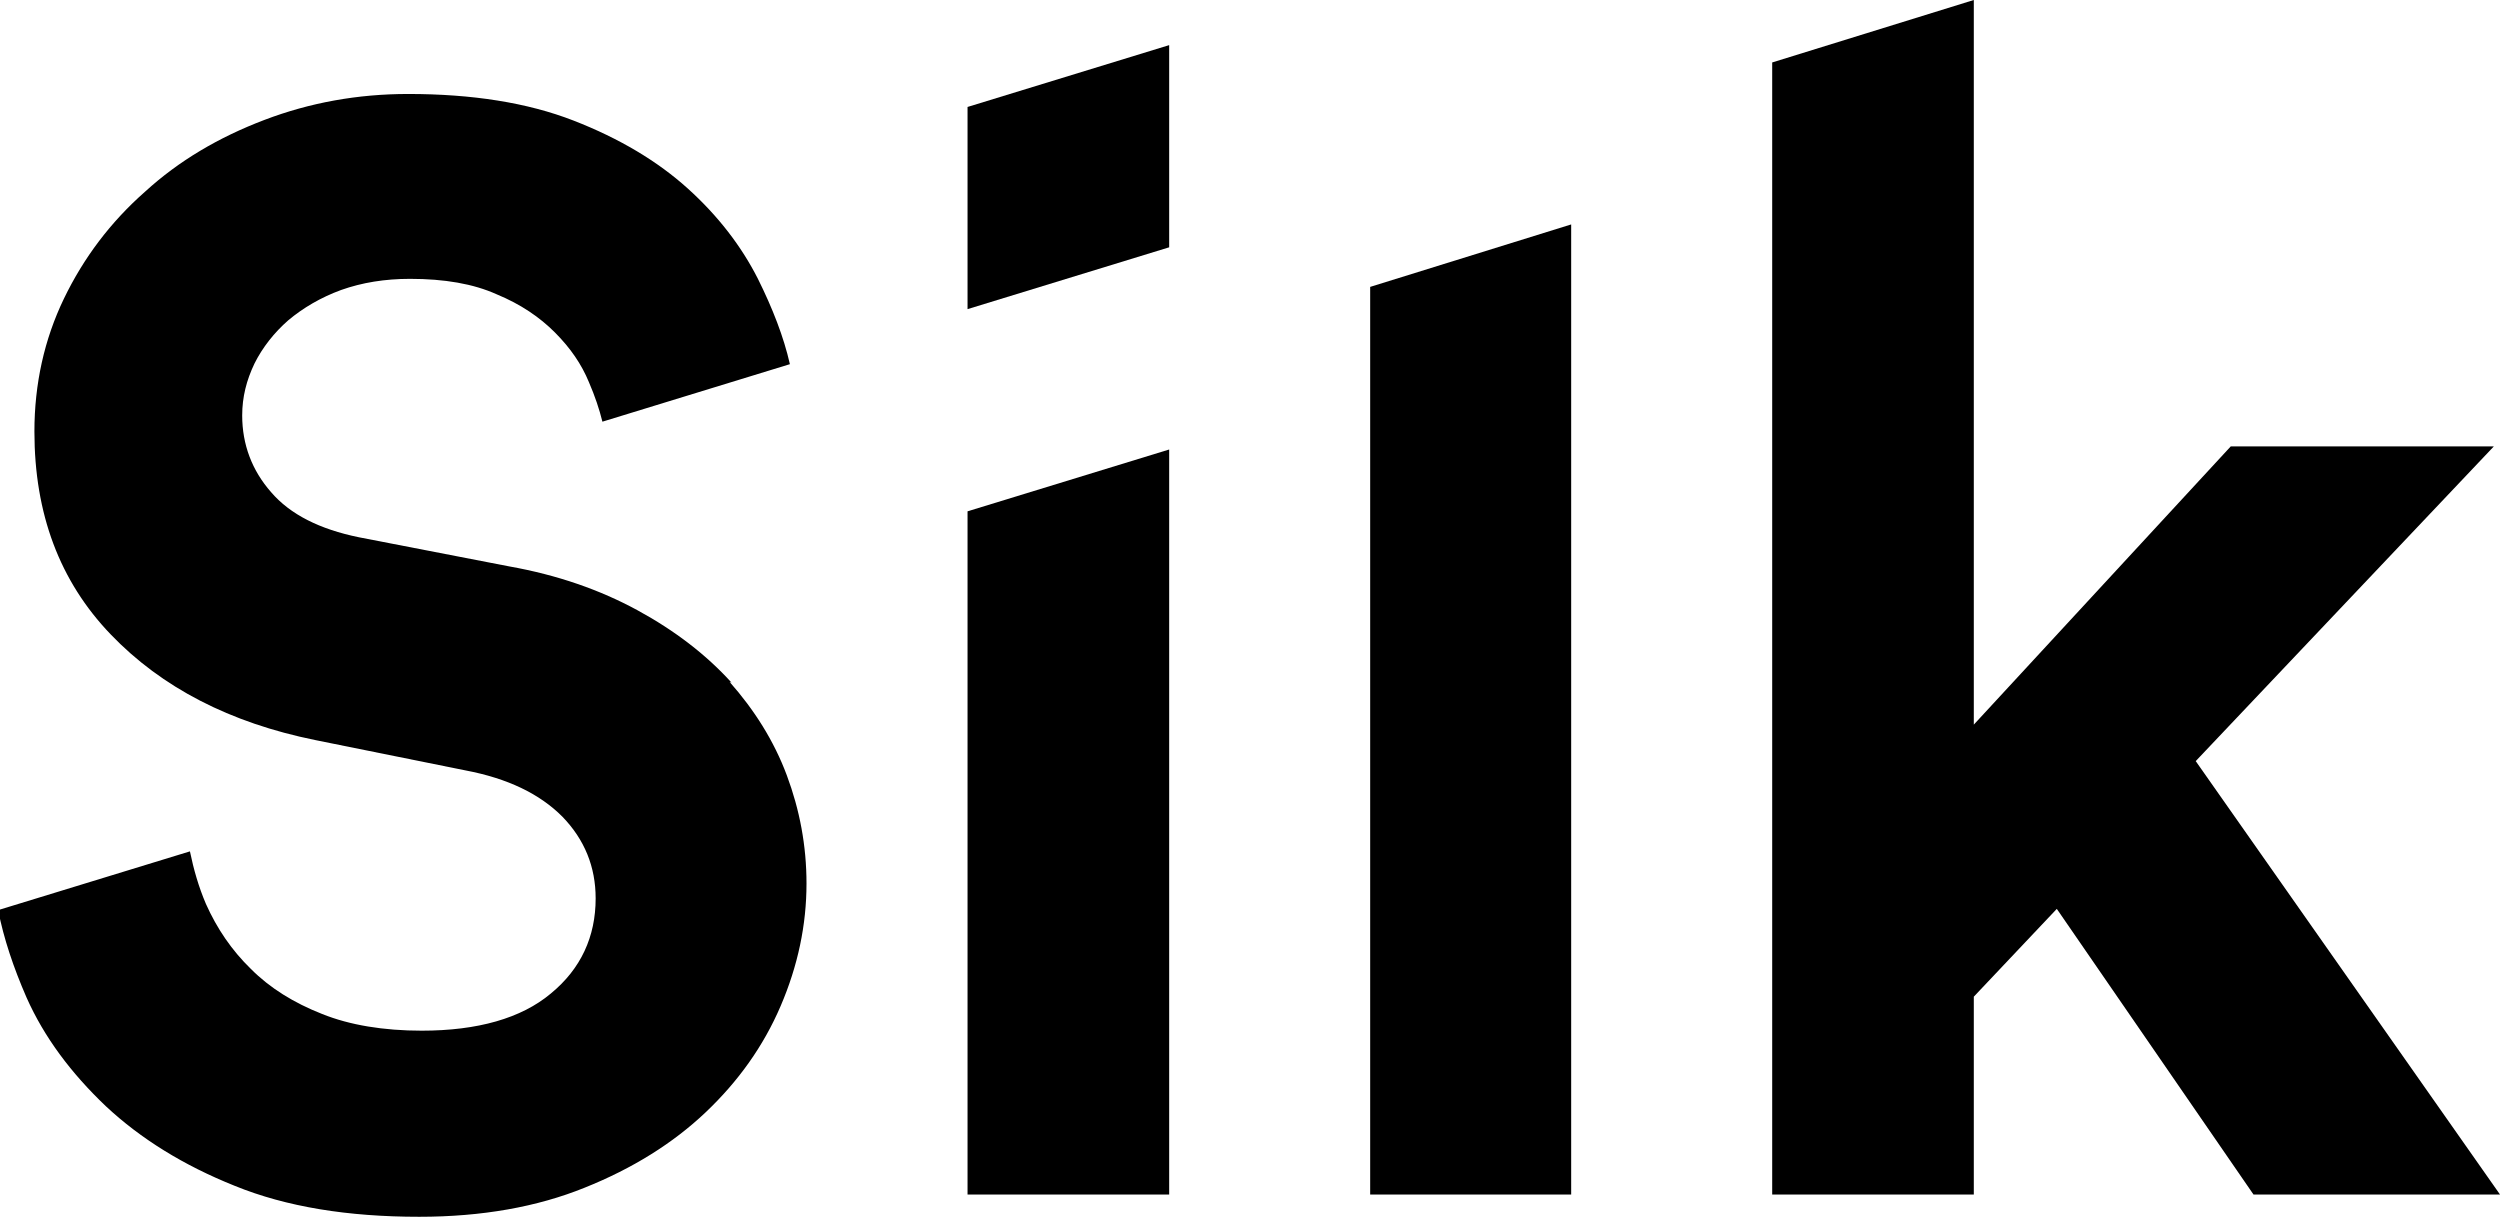 <svg width="115" height="56" viewBox="0 0 115 56" fill="none" xmlns="http://www.w3.org/2000/svg">
<g clip-path="url(#clip0_1201_202)">
<path d="M44.507 54.948H53.782V20.677L44.507 23.521V54.948Z" fill="black"/>
<path d="M63.028 54.948H72.274V10.324L63.028 13.197V54.948Z" fill="black"/>
<path d="M101.003 35.011L114.717 20.534H102.615L90.795 33.333V0L81.521 2.873V54.948H90.795V45.847L94.613 41.808L103.661 54.948H115L101.003 35.011Z" fill="black"/>
<path d="M33.649 31.399C32.489 30.119 31.047 29.01 29.323 28.071C27.598 27.133 25.647 26.45 23.413 26.052L16.513 24.715C14.704 24.345 13.346 23.663 12.47 22.639C11.593 21.643 11.141 20.449 11.141 19.112C11.141 18.259 11.339 17.491 11.706 16.723C12.074 15.984 12.611 15.301 13.262 14.732C13.94 14.164 14.76 13.68 15.693 13.339C16.655 12.998 17.701 12.827 18.86 12.827C20.444 12.827 21.773 13.054 22.847 13.538C23.95 13.993 24.827 14.59 25.534 15.301C26.241 16.012 26.749 16.752 27.089 17.576C27.372 18.231 27.57 18.828 27.711 19.397L36.335 16.752C36.052 15.5 35.543 14.192 34.865 12.827C34.101 11.319 33.027 9.926 31.641 8.674C30.256 7.423 28.503 6.371 26.382 5.546C24.261 4.721 21.716 4.323 18.776 4.323C16.457 4.323 14.251 4.721 12.159 5.518C10.066 6.314 8.228 7.395 6.673 8.817C5.09 10.21 3.846 11.86 2.941 13.737C2.036 15.614 1.583 17.662 1.583 19.852C1.583 23.634 2.743 26.734 5.09 29.18C7.437 31.626 10.575 33.247 14.506 34.044L21.405 35.437C23.356 35.807 24.827 36.518 25.873 37.57C26.891 38.623 27.4 39.874 27.4 41.325C27.4 43.088 26.721 44.567 25.336 45.704C23.978 46.842 21.971 47.411 19.398 47.411C17.644 47.411 16.089 47.155 14.817 46.643C13.516 46.131 12.413 45.449 11.537 44.567C10.66 43.714 9.982 42.718 9.473 41.581C9.133 40.784 8.907 39.988 8.737 39.163L-0.085 41.865C0.17 43.173 0.622 44.51 1.216 45.875C2.036 47.724 3.28 49.373 4.864 50.881C6.475 52.388 8.455 53.611 10.802 54.55C13.177 55.517 16.004 55.972 19.285 55.972C22.169 55.972 24.713 55.517 26.891 54.635C29.096 53.753 30.963 52.587 32.461 51.165C33.96 49.743 35.119 48.122 35.911 46.273C36.703 44.425 37.099 42.547 37.099 40.642C37.099 38.907 36.788 37.258 36.194 35.665C35.6 34.072 34.695 32.65 33.564 31.37L33.649 31.399Z" fill="black"/>
<path d="M44.507 14.22L53.782 11.376V2.076L44.507 4.92V14.22Z" fill="black"/>
</g>
<defs>
<clipPath id="clip0_1201_202">
<rect width="115" height="56" fill="white"/>
</clipPath>
</defs>
</svg>
